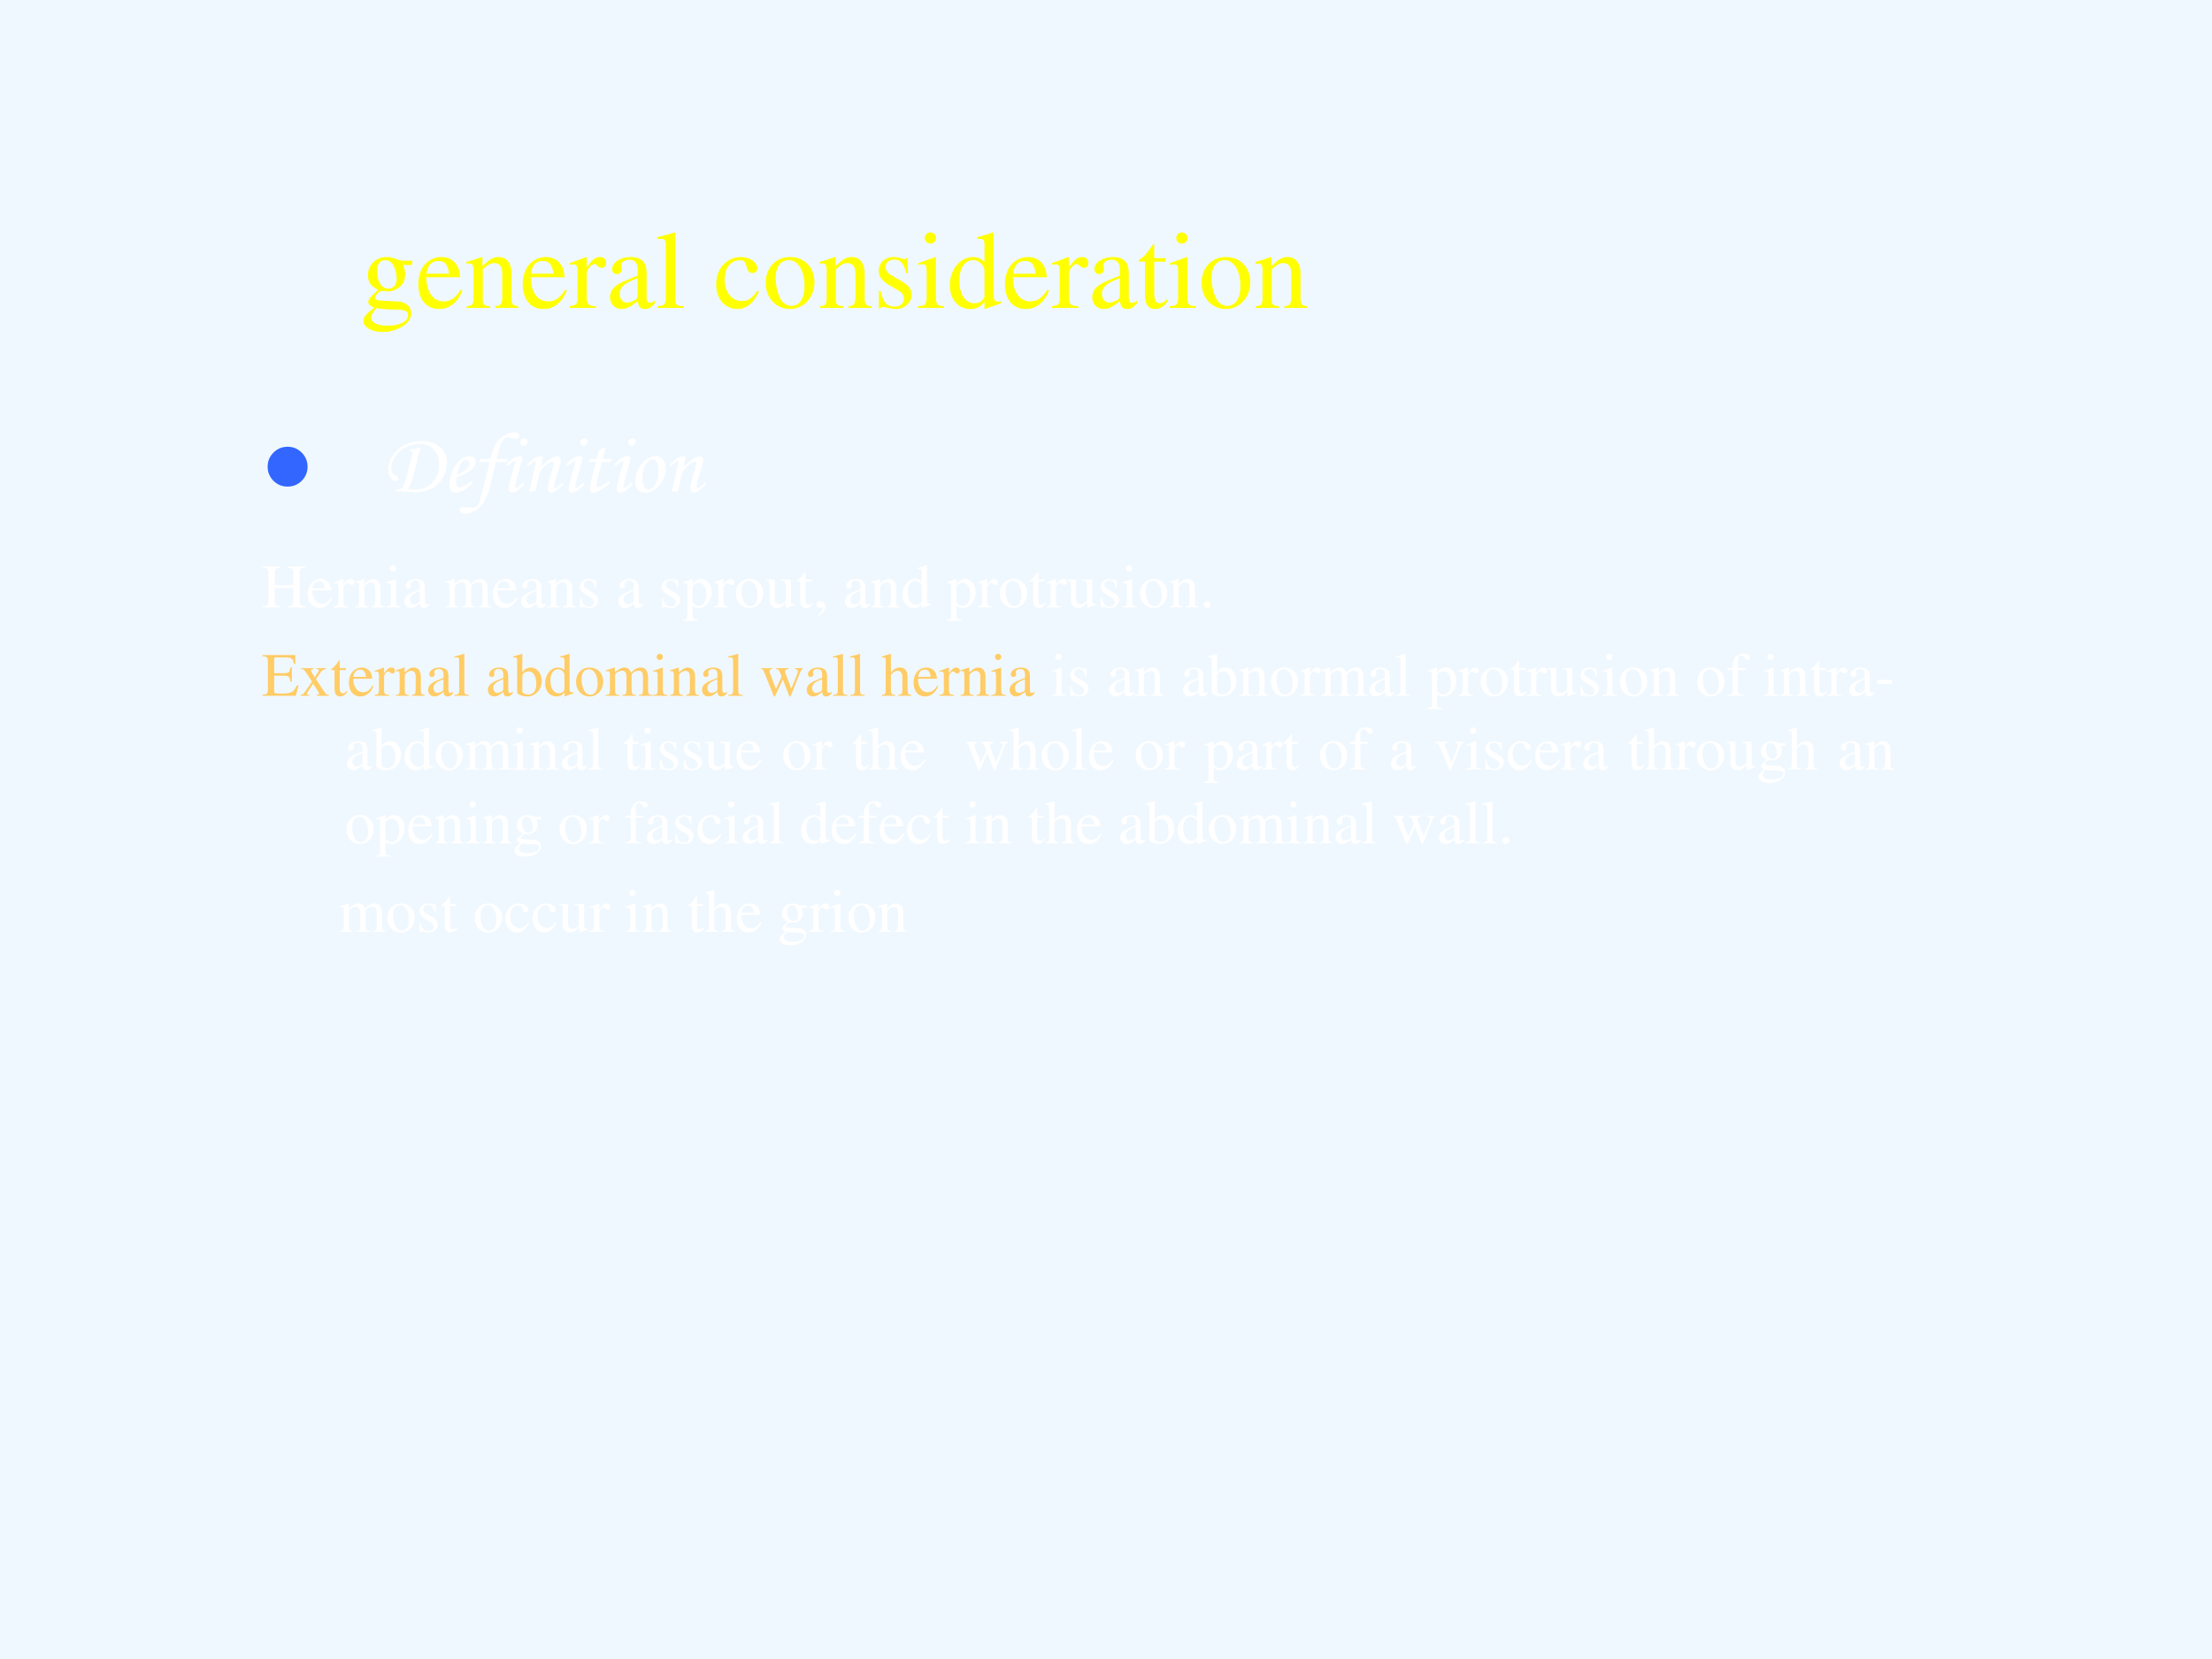 <?xml version="1.0" encoding="UTF-8" standalone="no"?>
<!DOCTYPE svg PUBLIC "-//W3C//DTD SVG 1.1//EN" "http://www.w3.org/Graphics/SVG/1.1/DTD/svg11.dtd">
<svg xmlns="http://www.w3.org/2000/svg" xmlns:xlink="http://www.w3.org/1999/xlink" version="1.1" width="720pt" height="540pt" viewBox="0 0 720 540">
<rect x="0" y="0" width="720" height="540" fill="#333333" stroke="none"/>
<g enable-background="new">
<g>
<g id="Layer-1" data-name="Artifact">
<clipPath id="cp21">
<path transform="matrix(1,0,0,-1,0,540)" d="M 0 0 L 720 0 L 720 540 L 0 540 Z " fill-rule="evenodd"/>
</clipPath>
<g clip-path="url(#cp21)">
<path transform="matrix(1,0,0,-1,0,540)" d="M 0 0 L 720 0 L 720 540 L 0 540 Z " fill="#f0f8ff" fill-rule="evenodd"/>
</g>
</g>
<g id="Layer-1" data-name="Span">
<clipPath id="cp22">
<path transform="matrix(1,0,0,-1,0,540)" d="M 0 0 L 720 0 L 720 540 L 0 540 Z " fill-rule="evenodd"/>
</clipPath>
<g clip-path="url(#cp22)">
<symbol id="font_17_48">
<path d="M .442 .606 L .442 .645 L .365 .645 C .344 .645 .33 .648 .31 .655 L .288 .663 C .262 .673 .234 .678 .208 .678 C .115 .678 .041 .607 .041 .515 C .041 .452 .067 .414 .134 .381 L .108 .357 C .087 .337 .075 .326 .072 .322 C .051 .3 .045 .289 .045 .272 C .045 .25 .056 .239 .098 .219 C .026 .167 0 .134 0 .097 C 0 .044 .077 0 .173 0 C .248 0 .326 .026 .378 .068 C .416 .099 .433 .131 .433 .169 C .433 .231 .386 .272 .312 .276 L .183 .282 C .129 .284 .105 .293 .105 .309 C .105 .329 .138 .364 .165 .372 C .201 .369 .22 .367 .222 .367 C .259 .367 .299 .382 .33 .409 C .363 .437 .378 .472 .378 .522 C .378 .551 .373 .574 .359 .606 L .442 .606 M .119 .216 C .153 .209 .231 .203 .282 .203 C .372 .203 .405 .19 .405 .154 C .405 .096 .329 .057 .216 .057 C .127 .057 .07 .086 .07 .13 C .07 .153 .079 .168 .119 .216 M .124 .556 C .124 .615 .152 .65 .198 .65 C .229 .65 .255 .633 .271 .603 C .29 .568 .301 .523 .301 .483 C .301 .427 .273 .392 .227 .392 C .165 .392 .124 .457 .124 .553 L .124 .556 Z "/>
</symbol>
<symbol id="font_17_46">
<path d="M .383 .174 C .335 .098 .292 .069 .228 .069 C .171 .069 .128 .098 .099 .155 C .081 .193 .074 .225 .072 .287 L .38 .287 C .372 .352 .362 .381 .337 .413 C .307 .449 .261 .47 .209 .47 C .159 .47 .112 .452 .074 .418 C .027 .377 0 .306 0 .224 C 0 .086 .072 0 .187 0 C .282 0 .357 .059 .399 .167 L .383 .174 M .074 .319 C .085 .397 .119 .434 .18 .434 C .241 .434 .265 .406 .278 .319 L .074 .319 Z "/>
</symbol>
<symbol id="font_17_4f">
<path d="M .002 0 L .214 0 L .214 .015 C .164 .018 .148 .031 .148 .067 L .148 .348 C .196 .393 .218 .405 .251 .405 C .3 .405 .324 .374 .324 .308 L .324 .099 C .322 .034 .31 .018 .261 .015 L .261 0 L .469 0 L .469 .015 C .42 .02 .409 .032 .408 .081 L .408 .31 C .408 .404 .364 .46 .29 .46 C .244 .46 .213 .443 .145 .379 L .145 .458 L .138 .46 C .086 .441 .052 .43 0 .415 L 0 .398 C .007 .401 .016 .402 .027 .402 C .055 .402 .064 .387 .064 .338 L .064 .09 C .063 .031 .052 .018 .002 .015 L .002 0 Z "/>
</symbol>
<symbol id="font_17_53">
<path d="M 0 0 L .24 0 L .24 .015 C .173 .017 .157 .031 .155 .09 L .155 .315 C .155 .347 .197 .397 .225 .397 C .231 .397 .24 .392 .251 .382 C .266 .367 .278 .362 .291 .362 C .315 .362 .33 .379 .33 .407 C .33 .44 .309 .46 .275 .46 C .233 .46 .205 .438 .155 .366 L .155 .458 L .15 .46 C .094 .438 .058 .424 .002 .406 L .002 .39 C .016 .393 .025 .394 .037 .394 C .062 .394 .071 .378 .071 .334 L .071 .084 C .069 .032 .063 .026 0 .015 L 0 0 Z "/>
</symbol>
<symbol id="font_17_42">
<path d="M .405 .076 C .388 .062 .376 .057 .361 .057 C .338 .057 .331 .071 .331 .115 L .331 .31 C .331 .362 .326 .391 .311 .415 C .289 .451 .246 .47 .187 .47 C .093 .47 .019 .421 .019 .358 C .019 .335 .038 .315 .062 .315 C .086 .315 .107 .335 .107 .357 C .107 .361 .106 .366 .105 .373 C .103 .382 .102 .39 .102 .397 C .102 .424 .134 .446 .174 .446 C .223 .446 .25 .417 .25 .363 L .25 .302 C .097 .241 .079 .232 .036 .194 C .014 .174 0 .14 0 .107 C 0 .044 .044 0 .105 0 C .149 0 .19 .021 .251 .073 C .256 .02 .274 0 .315 0 C .349 0 .37 .012 .405 .05 L .405 .076 M .25 .133 C .25 .103 .245 .092 .224 .08 C .199 .066 .172 .058 .151 .058 C .116 .058 .088 .092 .088 .135 L .088 .139 C .089 .199 .133 .237 .25 .278 L .25 .133 Z "/>
</symbol>
<symbol id="font_17_4d">
<path d="M .002 0 L .238 0 L .238 .015 C .175 .018 .164 .028 .163 .084 L .163 .681 L .159 .683 C .108 .667 .071 .656 0 .639 L 0 .623 L .006 .623 C .017 .624 .029 .625 .037 .625 C .069 .625 .079 .611 .079 .564 L .079 .087 C .078 .033 .064 .019 .002 .015 L .002 0 Z "/>
</symbol>
<symbol id="font_17_1">
<path d="M -2147483500 -2147483500 Z "/>
</symbol>
<symbol id="font_17_44">
<path d="M .373 .166 C .325 .096 .289 .072 .232 .072 C .14 .072 .077 .152 .077 .267 C .077 .371 .132 .441 .213 .441 C .249 .441 .262 .431 .272 .393 L .278 .371 C .286 .342 .304 .325 .326 .325 C .352 .325 .373 .344 .373 .367 C .373 .423 .303 .47 .219 .47 C .17 .47 .119 .45 .078 .414 C .028 .37 0 .302 0 .222 C 0 .093 .079 0 .19 0 C .235 0 .275 .016 .311 .047 C .338 .07 .357 .098 .387 .157 L .373 .166 Z "/>
</symbol>
<symbol id="font_17_50">
<path d="M .221 .47 C .09 .47 0 .374 0 .236 C 0 .1 .093 0 .219 0 C .345 0 .441 .105 .441 .244 C .441 .376 .349 .47 .221 .47 M .208 .442 C .292 .442 .351 .346 .351 .209 C .351 .095 .306 .028 .231 .028 C .192 .028 .155 .052 .134 .092 C .106 .144 .09 .214 .09 .285 C .09 .38 .136 .442 .208 .442 Z "/>
</symbol>
<symbol id="font_17_54">
<path d="M .264 .324 L .26 .461 L .249 .461 C .244 .453 .239 .45 .233 .45 C .227 .45 .217 .452 .206 .457 C .183 .465 .16 .47 .136 .47 C .057 .47 0 .418 0 .346 C 0 .29 .032 .25 .117 .202 L .175 .169 C .21 .149 .227 .125 .227 .094 C .227 .05 .195 .022 .144 .022 C .075 .022 .04 .06 .017 .162 L .001 .162 L .001 .006 L .014 .006 C .021 .016 .025 .018 .037 .018 C .048 .018 .06 .016 .083 .01 C .11 .004 .136 0 .156 0 C .234 0 .297 .058 .297 .128 C .297 .178 .273 .211 .213 .247 L .105 .311 C .077 .328 .062 .352 .062 .379 C .062 .42 .093 .447 .139 .447 C .196 .447 .226 .414 .249 .324 L .264 .324 Z "/>
</symbol>
<symbol id="font_17_4a">
<path d="M 0 0 L .237 0 L .237 .015 C .171 .02 .164 .029 .163 .102 L .163 .457 L .159 .46 L .004 .405 L .004 .39 L .012 .391 C .024 .393 .036 .394 .046 .394 C .07 .394 .079 .378 .079 .334 L .079 .102 C .077 .028 .068 .018 0 .015 L 0 0 M .112 .683 C .085 .683 .062 .66 .062 .632 C .062 .603 .084 .581 .112 .581 C .142 .581 .164 .603 .164 .632 C .164 .661 .141 .683 .112 .683 Z "/>
</symbol>
<symbol id="font_17_45">
<path d="M .464 .068 C .451 .067 .445 .067 .441 .067 C .406 .067 .397 .078 .397 .124 L .397 .691 L .392 .693 C .345 .677 .311 .666 .245 .649 L .245 .633 C .253 .634 .258 .634 .267 .634 C .304 .634 .313 .624 .313 .583 L .313 .427 C .275 .459 .248 .47 .208 .47 C .093 .47 0 .357 0 .215 C 0 .087 .074 0 .185 0 C .241 0 .279 .02 .313 .067 L .313 .003 L .317 0 L .464 .052 L .464 .068 M .313 .112 C .313 .105 .306 .093 .296 .082 C .279 .062 .253 .052 .224 .052 C .14 .052 .086 .132 .086 .256 C .086 .368 .135 .442 .211 .442 C .265 .442 .313 .395 .313 .342 L .313 .112 Z "/>
</symbol>
<symbol id="font_17_55">
<path d="M .242 .46 L .141 .46 L .141 .576 C .141 .586 .139 .589 .134 .589 C .076 .505 .046 .471 .017 .454 C .006 .447 0 .441 0 .435 C 0 .432 .001 .43 .004 .428 L .057 .428 L .057 .127 C .057 .043 .087 0 .146 0 C .195 0 .233 .024 .266 .076 L .253 .087 C .231 .061 .215 .052 .193 .052 C .156 .052 .141 .079 .141 .142 L .141 .428 L .242 .428 L .242 .46 Z "/>
</symbol>
<use xlink:href="#font_17_48" transform="matrix(36,0,0,-36,118.268,108.068)" fill="#ffff00"/>
<use xlink:href="#font_17_46" transform="matrix(36,0,0,-36,136.16,100.58)" fill="#ffff00"/>
<use xlink:href="#font_17_4f" transform="matrix(36,0,0,-36,151.82,100.22)" fill="#ffff00"/>
<use xlink:href="#font_17_46" transform="matrix(36,0,0,-36,170.144,100.58)" fill="#ffff00"/>
<use xlink:href="#font_17_53" transform="matrix(36,0,0,-36,185.408,100.22)" fill="#ffff00"/>
<use xlink:href="#font_17_42" transform="matrix(36,0,0,-36,198.548,100.58)" fill="#ffff00"/>
<use xlink:href="#font_17_4d" transform="matrix(36,0,0,-36,213.884,100.22)" fill="#ffff00"/>
<use xlink:href="#font_17_1" transform="matrix(36,0,0,-36,77309400000,-77309400000)" fill="#ffff00"/>
<use xlink:href="#font_17_44" transform="matrix(36,0,0,-36,233.108,100.58)" fill="#ffff00"/>
<use xlink:href="#font_17_50" transform="matrix(36,0,0,-36,249.236,100.58)" fill="#ffff00"/>
<use xlink:href="#font_17_4f" transform="matrix(36,0,0,-36,266.768,100.22)" fill="#ffff00"/>
<use xlink:href="#font_17_54" transform="matrix(36,0,0,-36,286.028,100.58)" fill="#ffff00"/>
<use xlink:href="#font_17_4a" transform="matrix(36,0,0,-36,298.772,100.22)" fill="#ffff00"/>
<use xlink:href="#font_17_45" transform="matrix(36,0,0,-36,309.176,100.58)" fill="#ffff00"/>
<use xlink:href="#font_17_46" transform="matrix(36,0,0,-36,327.104,100.58)" fill="#ffff00"/>
<use xlink:href="#font_17_53" transform="matrix(36,0,0,-36,342.368,100.22)" fill="#ffff00"/>
<use xlink:href="#font_17_42" transform="matrix(36,0,0,-36,355.508,100.58)" fill="#ffff00"/>
<use xlink:href="#font_17_55" transform="matrix(36,0,0,-36,370.628,100.58)" fill="#ffff00"/>
<use xlink:href="#font_17_4a" transform="matrix(36,0,0,-36,380.636,100.22)" fill="#ffff00"/>
<use xlink:href="#font_17_50" transform="matrix(36,0,0,-36,391.112,100.58)" fill="#ffff00"/>
<use xlink:href="#font_17_4f" transform="matrix(36,0,0,-36,408.644,100.22)" fill="#ffff00"/>
</g>
</g>
<g id="Layer-1" data-name="Span">
<clipPath id="cp24">
<path transform="matrix(1,0,0,-1,0,540)" d="M 0 0 L 720 0 L 720 540 L 0 540 Z " fill-rule="evenodd"/>
</clipPath>
<g clip-path="url(#cp24)">
<symbol id="font_19_7a">
<path d="M 0 .289 C 0 .369 .028 .437 .084 .493 C .141 .55 .209 .578 .289 .578 C .369 .578 .437 .55 .494 .493 C .55 .437 .579 .369 .579 .289 C .579 .209 .55 .141 .494 .084 C .437 .028 .369 0 .289 0 C .209 0 .141 .028 .084 .084 C .028 .141 0 .209 0 .289 Z "/>
</symbol>
<use xlink:href="#font_19_7a" transform="matrix(22.44,0,0,-22.44,87.12,158.388)" fill="#3366ff"/>
</g>
</g>
<g id="Layer-1" data-name="Span">
<clipPath id="cp26">
<path transform="matrix(1,0,0,-1,0,540)" d="M 0 0 L 720 0 L 720 540 L 0 540 Z " fill-rule="evenodd"/>
</clipPath>
<g clip-path="url(#cp26)">
<symbol id="font_1b_27">
<path d="M .248 .477 L .253 .498 C .288 .501 .33 .508 .378 .52 C .364 .483 .352 .442 .341 .396 L .309 .26 C .286 .162 .26 .088 .231 .038 C .259 .032 .284 .029 .305 .029 C .362 .029 .412 .041 .454 .065 C .496 .089 .53 .124 .555 .17 C .58 .216 .592 .266 .592 .322 C .592 .394 .571 .453 .529 .497 C .486 .541 .431 .563 .363 .563 C .305 .563 .251 .549 .2 .522 C .149 .495 .108 .458 .078 .413 C .049 .368 .034 .324 .034 .282 C .034 .24 .052 .209 .088 .19 C .099 .184 .105 .179 .108 .175 C .112 .171 .113 .165 .113 .159 C .113 .151 .11 .144 .104 .138 C .098 .132 .091 .129 .083 .129 C .066 .129 .049 .141 .033 .164 C .011 .195 0 .228 0 .262 C 0 .318 .017 .372 .05 .424 C .083 .476 .13 .518 .189 .549 C .249 .58 .315 .595 .388 .595 C .478 .595 .549 .571 .603 .523 C .656 .475 .683 .415 .683 .342 C .683 .275 .664 .213 .627 .156 C .59 .1 .545 .06 .492 .036 C .44 .012 .387 0 .335 0 C .318 0 .289 .002 .247 .005 C .212 .007 .179 .009 .147 .009 C .132 .009 .11 .008 .08 .007 L .091 .031 C .121 .033 .14 .035 .147 .039 C .154 .043 .161 .049 .166 .057 C .175 .072 .188 .105 .205 .155 L .238 .282 L .277 .441 C .279 .449 .28 .456 .28 .461 C .28 .467 .279 .471 .275 .474 C .272 .477 .268 .479 .262 .479 C .259 .479 .255 .478 .248 .477 Z "/>
</symbol>
<symbol id="font_1b_48">
<path d="M .26 .135 L .276 .114 C .197 .038 .128 0 .071 0 C .048 0 .03 .008 .018 .023 C .006 .039 0 .064 0 .099 C 0 .168 .021 .238 .063 .307 C .111 .385 .168 .424 .234 .424 C .257 .424 .275 .418 .287 .407 C .299 .395 .305 .38 .305 .359 C .305 .338 .298 .317 .283 .297 C .269 .276 .242 .255 .205 .233 C .186 .222 .145 .203 .083 .175 C .081 .157 .079 .14 .079 .125 C .079 .101 .083 .085 .09 .076 C .097 .067 .108 .062 .122 .062 C .135 .062 .15 .066 .166 .074 C .188 .084 .219 .104 .26 .135 M .089 .206 C .142 .229 .181 .255 .208 .282 C .225 .301 .234 .319 .234 .338 C .234 .352 .231 .363 .223 .371 C .216 .38 .207 .384 .195 .384 C .183 .384 .171 .379 .16 .37 C .144 .358 .132 .34 .121 .315 C .106 .28 .096 .243 .089 .206 Z "/>
</symbol>
<symbol id="font_1b_49">
<path d="M .244 .635 L .36 .635 C .38 .716 .402 .777 .426 .816 C .451 .856 .483 .887 .523 .91 C .563 .933 .6 .945 .635 .945 C .655 .945 .67 .941 .68 .933 C .69 .925 .695 .916 .695 .905 C .695 .896 .692 .887 .685 .881 C .678 .874 .669 .871 .658 .871 C .647 .871 .625 .875 .594 .881 C .578 .885 .566 .886 .557 .886 C .536 .886 .516 .873 .499 .846 C .482 .82 .468 .784 .458 .739 L .433 .635 L .562 .635 L .554 .6 L .424 .6 L .347 .289 C .323 .194 .285 .122 .232 .073 C .18 .024 .124 0 .062 0 C .042 0 .027 .004 .016 .012 C .005 .02 0 .03 0 .042 C 0 .052 .004 .06 .011 .066 C .018 .072 .029 .075 .042 .075 C .049 .075 .059 .074 .073 .072 C .096 .069 .117 .068 .138 .068 C .17 .068 .194 .076 .208 .091 C .223 .106 .238 .143 .252 .202 L .352 .6 L .235 .6 L .244 .635 Z "/>
</symbol>
<symbol id="font_1b_4c">
<path d="M .214 .634 C .224 .634 .232 .631 .239 .624 C .245 .618 .249 .609 .249 .599 C .249 .584 .243 .572 .233 .561 C .224 .55 .213 .544 .2 .544 C .19 .544 .182 .548 .176 .555 C .169 .562 .166 .57 .166 .582 C .166 .596 .171 .609 .18 .619 C .19 .629 .201 .634 .214 .634 M .021 .311 L 0 .328 C .033 .363 .062 .389 .089 .404 C .116 .419 .139 .427 .158 .427 C .168 .427 .176 .424 .182 .42 C .187 .415 .19 .409 .19 .401 C .19 .392 .179 .352 .158 .281 C .124 .166 .106 .096 .106 .072 C .106 .068 .108 .064 .11 .061 C .112 .058 .115 .056 .117 .056 C .128 .056 .154 .076 .197 .117 L .216 .098 C .172 .056 .139 .029 .119 .018 C .098 .006 .081 0 .068 0 C .057 0 .048 .004 .041 .011 C .035 .018 .031 .028 .031 .041 C .031 .081 .056 .181 .104 .339 C .107 .346 .108 .353 .108 .359 C .108 .365 .105 .369 .099 .369 C .093 .369 .085 .366 .077 .361 C .069 .356 .05 .339 .021 .311 Z "/>
</symbol>
<symbol id="font_1b_51">
<path d="M .017 .31 L 0 .327 C .042 .367 .075 .393 .1 .406 C .124 .419 .146 .426 .163 .426 C .17 .426 .175 .424 .179 .421 C .183 .418 .185 .415 .185 .411 C .185 .408 .184 .403 .183 .396 L .161 .297 C .194 .334 .236 .368 .286 .4 C .312 .417 .334 .425 .352 .425 C .364 .425 .374 .421 .381 .413 C .389 .405 .392 .393 .392 .378 C .392 .368 .391 .356 .388 .344 C .382 .323 .369 .277 .347 .206 C .326 .139 .315 .095 .315 .073 C .315 .067 .316 .062 .318 .059 C .32 .055 .323 .054 .327 .054 C .336 .054 .351 .063 .371 .081 C .385 .094 .4 .106 .414 .117 L .426 .1 C .396 .066 .365 .04 .333 .02 C .312 .007 .296 0 .282 0 C .27 0 .26 .005 .253 .014 C .247 .022 .243 .037 .243 .057 C .243 .086 .261 .158 .297 .273 C .308 .314 .314 .338 .314 .345 C .314 .355 .308 .36 .296 .36 C .283 .36 .266 .354 .246 .34 C .215 .32 .189 .296 .169 .269 C .156 .251 .145 .223 .136 .185 L .097 .014 L .024 .014 C .038 .063 .049 .11 .06 .154 L .103 .34 C .105 .347 .105 .353 .105 .356 C .105 .365 .102 .369 .096 .369 C .09 .369 .083 .366 .073 .359 C .053 .346 .034 .329 .017 .31 Z "/>
</symbol>
<symbol id="font_1b_57">
<path d="M .115 .5 L .192 .529 L .157 .393 L .258 .393 L .25 .358 L .149 .358 L .106 .194 C .093 .145 .086 .111 .086 .092 C .086 .083 .088 .077 .092 .073 C .096 .069 .101 .067 .107 .067 C .118 .067 .133 .073 .154 .085 C .181 .101 .207 .119 .232 .139 L .25 .117 C .179 .063 .132 .03 .107 .018 C .083 .006 .064 0 .049 0 C .037 0 .028 .004 .021 .013 C .014 .022 .01 .036 .01 .056 C .01 .08 .016 .115 .029 .164 L .079 .358 L 0 .358 L .009 .393 L .087 .393 L .115 .5 Z "/>
</symbol>
<symbol id="font_1b_52">
<path d="M .242 .425 C .274 .425 .301 .412 .322 .387 C .343 .361 .354 .326 .354 .281 C .354 .208 .328 .144 .277 .086 C .227 .029 .173 0 .116 0 C .081 0 .053 .011 .032 .034 C .011 .057 0 .088 0 .127 C 0 .196 .02 .259 .059 .317 C .108 .389 .169 .425 .242 .425 M .201 .388 C .173 .388 .146 .368 .12 .329 C .094 .289 .082 .235 .082 .165 C .082 .123 .09 .089 .105 .065 C .117 .047 .133 .038 .152 .038 C .18 .038 .205 .055 .227 .089 C .256 .133 .27 .187 .27 .252 C .27 .301 .263 .336 .25 .357 C .237 .378 .221 .388 .201 .388 Z "/>
</symbol>
<use xlink:href="#font_1b_27" transform="matrix(27.96,0,0,-27.96,126.399,160.215)" fill="#ffffff"/>
<use xlink:href="#font_1b_48" transform="matrix(27.96,0,0,-27.96,146.285,160.365)" fill="#ffffff"/>
<use xlink:href="#font_1b_49" transform="matrix(27.96,0,0,-27.96,149.566,167.164)" fill="#ffffff"/>
<use xlink:href="#font_1b_4c" transform="matrix(27.96,0,0,-27.96,164.697,160.392)" fill="#ffffff"/>
<use xlink:href="#font_1b_51" transform="matrix(27.96,0,0,-27.96,171.517,160.392)" fill="#ffffff"/>
<use xlink:href="#font_1b_4c" transform="matrix(27.96,0,0,-27.96,184.269,160.392)" fill="#ffffff"/>
<use xlink:href="#font_1b_57" transform="matrix(27.96,0,0,-27.96,191.758,160.392)" fill="#ffffff"/>
<use xlink:href="#font_1b_4c" transform="matrix(27.96,0,0,-27.96,199.927,160.392)" fill="#ffffff"/>
<use xlink:href="#font_1b_52" transform="matrix(27.96,0,0,-27.96,206.801,160.406)" fill="#ffffff"/>
<use xlink:href="#font_1b_51" transform="matrix(27.96,0,0,-27.96,217.931,160.392)" fill="#ffffff"/>
</g>
</g>
<g id="Layer-1" data-name="Span">
<clipPath id="cp28">
<path transform="matrix(1,0,0,-1,0,540)" d="M 0 0 L 720 0 L 720 540 L 0 540 Z " fill-rule="evenodd"/>
</clipPath>
<g clip-path="url(#cp28)">
<symbol id="font_17_29">
<path d="M 0 0 L .278 0 L .278 .019 C .203 .025 .191 .037 .19 .109 L .19 .315 L .493 .315 L .493 .12 C .492 .035 .483 .024 .405 .019 L .405 0 L .683 0 L .683 .019 C .608 .025 .596 .037 .595 .109 L .595 .553 C .596 .626 .606 .636 .683 .643 L .683 .662 L .405 .662 L .405 .643 C .482 .637 .492 .627 .493 .553 L .493 .359 L .19 .359 L .19 .553 C .191 .626 .201 .636 .278 .643 L .278 .662 L 0 .662 L 0 .643 C .077 .637 .087 .627 .088 .553 L .088 .12 C .087 .035 .078 .024 0 .019 L 0 0 Z "/>
</symbol>
<symbol id="font_17_4e">
<path d="M 0 0 L .222 0 L .222 .015 C .171 .016 .155 .027 .154 .067 L .154 .349 C .154 .351 .162 .361 .169 .368 C .194 .391 .237 .408 .272 .408 C .316 .408 .338 .373 .338 .303 L .338 .086 C .336 .029 .326 .018 .27 .015 L .27 0 L .494 0 L .494 .015 C .438 .015 .424 .031 .422 .095 L .422 .347 C .452 .39 .484 .408 .531 .408 C .588 .408 .606 .381 .606 .298 L .606 .087 C .604 .028 .598 .021 .54 .015 L .54 0 L .759 0 L .759 .015 L .733 .017 C .701 .022 .69 .037 .69 .076 L .69 .282 C .69 .4 .651 .46 .574 .46 C .516 .46 .465 .434 .411 .376 C .393 .433 .359 .46 .305 .46 C .26 .46 .233 .447 .15 .383 L .15 .458 L .143 .46 C .09 .441 .056 .43 .003 .415 L .003 .398 C .015 .401 .024 .402 .035 .402 C .061 .402 .07 .386 .07 .338 L .07 .085 C .068 .029 .055 .015 0 .015 L 0 0 Z "/>
</symbol>
<symbol id="font_17_51">
<path d="M 0 0 L .242 0 L .242 .018 C .167 .019 .155 .029 .154 .093 L .154 .25 C .19 .217 .213 .207 .255 .207 C .374 .207 .465 .319 .465 .464 C .465 .588 .395 .677 .298 .677 C .242 .677 .198 .653 .154 .598 L .154 .675 L .148 .677 C .094 .656 .059 .643 .004 .626 L .004 .61 C .013 .611 .019 .611 .029 .611 C .063 .611 .07 .601 .07 .554 L .07 .086 C .07 .033 .059 .023 0 .017 L 0 0 M .154 .551 C .154 .581 .21 .617 .256 .617 C .33 .617 .379 .541 .379 .424 C .379 .314 .33 .239 .258 .239 C .211 .239 .154 .275 .154 .305 L .154 .551 Z "/>
</symbol>
<symbol id="font_17_56">
<path d="M .47 .06 L .465 .06 C .416 .062 .409 .07 .408 .117 L .408 .46 L .25 .46 L .25 .443 C .312 .44 .324 .43 .324 .38 L .324 .145 C .324 .117 .319 .103 .305 .092 C .278 .07 .247 .058 .217 .058 C .178 .058 .146 .092 .146 .134 L .146 .46 L 0 .46 L 0 .446 C .047 .444 .061 .43 .062 .382 L .062 .13 C .062 .051 .11 0 .183 0 C .22 0 .259 .016 .286 .043 L .329 .086 L .329 .003 L .333 .001 C .383 .021 .419 .032 .47 .046 L .47 .06 Z "/>
</symbol>
<symbol id="font_17_d">
<path d="M .027 0 C .094 .033 .139 .094 .139 .154 C .139 .204 .104 .243 .059 .243 C .024 .243 0 .22 0 .186 C 0 .154 .022 .135 .059 .135 C .066 .135 .073 .136 .079 .137 C .084 .139 .085 .139 .086 .139 C .094 .139 .1 .133 .1 .125 C .1 .093 .072 .056 .018 .019 L .027 0 Z "/>
</symbol>
<symbol id="font_17_f">
<path d="M .055 .111 C .025 .111 0 .086 0 .054 C 0 .025 .025 0 .054 0 C .085 0 .111 .024 .111 .054 C .111 .085 .085 .111 .055 .111 Z "/>
</symbol>
<use xlink:href="#font_17_29" transform="matrix(20.04,0,0,-20.04,85.605,197.69)" fill="#ffffff"/>
<use xlink:href="#font_17_46" transform="matrix(20.04,0,0,-20.04,100.194,197.89)" fill="#ffffff"/>
<use xlink:href="#font_17_53" transform="matrix(20.04,0,0,-20.04,108.691,197.69)" fill="#ffffff"/>
<use xlink:href="#font_17_4f" transform="matrix(20.04,0,0,-20.04,115.645,197.69)" fill="#ffffff"/>
<use xlink:href="#font_17_4a" transform="matrix(20.04,0,0,-20.04,125.665,197.69)" fill="#ffffff"/>
<use xlink:href="#font_17_42" transform="matrix(20.04,0,0,-20.04,131.657,197.89)" fill="#ffffff"/>
<use xlink:href="#font_17_1" transform="matrix(20.04,0,0,-20.04,43035570000,-43035570000)" fill="#ffffff"/>
<use xlink:href="#font_17_4e" transform="matrix(20.04,0,0,-20.04,144.923,197.69)" fill="#ffffff"/>
<use xlink:href="#font_17_46" transform="matrix(20.04,0,0,-20.04,160.454,197.89)" fill="#ffffff"/>
<use xlink:href="#font_17_42" transform="matrix(20.04,0,0,-20.04,169.592,197.89)" fill="#ffffff"/>
<use xlink:href="#font_17_4f" transform="matrix(20.04,0,0,-20.04,178.069,197.69)" fill="#ffffff"/>
<use xlink:href="#font_17_54" transform="matrix(20.04,0,0,-20.04,188.791,197.89)" fill="#ffffff"/>
<use xlink:href="#font_17_1" transform="matrix(20.04,0,0,-20.04,43035570000,-43035570000)" fill="#ffffff"/>
<use xlink:href="#font_17_42" transform="matrix(20.04,0,0,-20.04,201.256,197.89)" fill="#ffffff"/>
<use xlink:href="#font_17_1" transform="matrix(20.04,0,0,-20.04,43035570000,-43035570000)" fill="#ffffff"/>
<use xlink:href="#font_17_54" transform="matrix(20.04,0,0,-20.04,215.444,197.89)" fill="#ffffff"/>
<use xlink:href="#font_17_51" transform="matrix(20.04,0,0,-20.04,222.318,202.039)" fill="#ffffff"/>
<use xlink:href="#font_17_53" transform="matrix(20.04,0,0,-20.04,232.398,197.69)" fill="#ffffff"/>
<use xlink:href="#font_17_50" transform="matrix(20.04,0,0,-20.04,239.552,197.89)" fill="#ffffff"/>
<use xlink:href="#font_17_56" transform="matrix(20.04,0,0,-20.04,249.251,197.89)" fill="#ffffff"/>
<use xlink:href="#font_17_55" transform="matrix(20.04,0,0,-20.04,259.352,197.89)" fill="#ffffff"/>
<use xlink:href="#font_17_d" transform="matrix(20.04,0,0,-20.04,265.784,200.516)" fill="#ffffff"/>
<use xlink:href="#font_17_1" transform="matrix(20.04,0,0,-20.04,43035570000,-43035570000)" fill="#ffffff"/>
<use xlink:href="#font_17_42" transform="matrix(20.04,0,0,-20.04,275.023,197.89)" fill="#ffffff"/>
<use xlink:href="#font_17_4f" transform="matrix(20.04,0,0,-20.04,283.5,197.69)" fill="#ffffff"/>
<use xlink:href="#font_17_45" transform="matrix(20.04,0,0,-20.04,293.74,197.89)" fill="#ffffff"/>
<use xlink:href="#font_17_1" transform="matrix(20.04,0,0,-20.04,43035570000,-43035570000)" fill="#ffffff"/>
<use xlink:href="#font_17_51" transform="matrix(20.04,0,0,-20.04,308.209,202.039)" fill="#ffffff"/>
<use xlink:href="#font_17_53" transform="matrix(20.04,0,0,-20.04,318.229,197.69)" fill="#ffffff"/>
<use xlink:href="#font_17_50" transform="matrix(20.04,0,0,-20.04,325.464,197.89)" fill="#ffffff"/>
<use xlink:href="#font_17_55" transform="matrix(20.04,0,0,-20.04,335.163,197.89)" fill="#ffffff"/>
<use xlink:href="#font_17_53" transform="matrix(20.04,0,0,-20.04,340.574,197.69)" fill="#ffffff"/>
<use xlink:href="#font_17_56" transform="matrix(20.04,0,0,-20.04,347.327,197.89)" fill="#ffffff"/>
<use xlink:href="#font_17_54" transform="matrix(20.04,0,0,-20.04,358.289,197.89)" fill="#ffffff"/>
<use xlink:href="#font_17_4a" transform="matrix(20.04,0,0,-20.04,365.263,197.69)" fill="#ffffff"/>
<use xlink:href="#font_17_50" transform="matrix(20.04,0,0,-20.04,371.094,197.89)" fill="#ffffff"/>
<use xlink:href="#font_17_4f" transform="matrix(20.04,0,0,-20.04,380.734,197.69)" fill="#ffffff"/>
<use xlink:href="#font_17_f" transform="matrix(20.04,0,0,-20.04,391.836,197.91)" fill="#ffffff"/>
<use xlink:href="#font_17_1" transform="matrix(20.04,0,0,-20.04,43035570000,-43035570000)" fill="#ffffff"/>
</g>
</g>
<g id="Layer-1" data-name="Span">
<clipPath id="cp29">
<path transform="matrix(1,0,0,-1,0,540)" d="M 0 0 L 720 0 L 720 540 L 0 540 Z " fill-rule="evenodd"/>
</clipPath>
<g clip-path="url(#cp29)">
<symbol id="font_17_26">
<path d="M .585 .169 L .557 .169 C .509 .063 .464 .038 .321 .037 L .294 .037 C .19 .04 .189 .041 .189 .08 L .189 .327 L .343 .327 C .427 .325 .44 .313 .453 .231 L .476 .231 L .476 .463 L .453 .463 C .441 .382 .427 .37 .343 .368 L .189 .368 L .189 .59 C .19 .62 .194 .624 .222 .624 L .357 .624 C .473 .622 .493 .608 .509 .519 L .534 .519 L .531 .662 L 0 .662 L 0 .643 C .073 .638 .085 .625 .087 .553 L .087 .109 C .085 .037 .072 .023 0 .019 L 0 0 L .54 0 L .585 .169 Z "/>
</symbol>
<symbol id="font_17_59">
<path d="M .261 0 L .462 0 L .462 .015 C .431 .015 .411 .031 .38 .075 L .252 .271 L .335 .391 C .354 .418 .383 .433 .416 .435 L .416 .45 L .258 .45 L .258 .435 C .288 .433 .298 .427 .298 .413 C .298 .401 .286 .379 .261 .348 C .256 .342 .244 .324 .231 .304 L .223 .316 C .208 .339 .199 .352 .197 .356 C .178 .387 .171 .403 .171 .413 C .171 .428 .184 .434 .214 .435 L .214 .45 L .007 .45 L .007 .435 L .016 .435 C .046 .435 .062 .422 .093 .375 L .187 .231 L .073 .066 C .043 .025 .033 .018 0 .015 L 0 0 L .145 0 L .145 .015 C .116 .015 .105 .02 .105 .033 C .105 .04 .111 .053 .125 .074 L .204 .197 L .295 .057 C .299 .051 .301 .046 .301 .039 C .301 .021 .294 .017 .261 .015 L .261 0 Z "/>
</symbol>
<use xlink:href="#font_17_26" transform="matrix(20.04,0,0,-20.04,85.464,226.49)" fill="#ffcc66"/>
<use xlink:href="#font_17_59" transform="matrix(20.04,0,0,-20.04,97.809,226.49)" fill="#ffcc66"/>
<use xlink:href="#font_17_55" transform="matrix(20.04,0,0,-20.04,107.749,226.69)" fill="#ffcc66"/>
<use xlink:href="#font_17_46" transform="matrix(20.04,0,0,-20.04,113.561,226.69)" fill="#ffcc66"/>
<use xlink:href="#font_17_53" transform="matrix(20.04,0,0,-20.04,121.917,226.49)" fill="#ffcc66"/>
<use xlink:href="#font_17_4f" transform="matrix(20.04,0,0,-20.04,128.811,226.49)" fill="#ffcc66"/>
<use xlink:href="#font_17_42" transform="matrix(20.04,0,0,-20.04,139.332,226.69)" fill="#ffcc66"/>
<use xlink:href="#font_17_4d" transform="matrix(20.04,0,0,-20.04,147.869,226.49)" fill="#ffcc66"/>
</g>
</g>
<g id="Layer-1" data-name="Span">
<clipPath id="cp30">
<path transform="matrix(1,0,0,-1,0,540)" d="M 0 0 L 720 0 L 720 540 L 0 540 Z " fill-rule="evenodd"/>
</clipPath>
<g clip-path="url(#cp30)">
<symbol id="font_17_43">
<path d="M .15 .691 L .145 .693 C .104 .679 .077 .67 .029 .657 L 0 .649 L 0 .633 C .006 .634 .009 .634 .017 .634 C .057 .634 .066 .625 .066 .583 L .066 .064 C .066 .033 .15 0 .231 0 C .363 0 .465 .11 .465 .253 C .465 .377 .389 .47 .289 .47 C .228 .47 .17 .435 .15 .385 L .15 .691 M .15 .332 C .15 .371 .197 .407 .249 .407 C .277 .407 .302 .397 .323 .378 C .355 .347 .377 .279 .377 .207 C .377 .096 .329 .032 .247 .032 C .195 .032 .15 .054 .15 .08 L .15 .332 Z "/>
</symbol>
<use xlink:href="#font_17_42" transform="matrix(20.04,0,0,-20.04,158.801,226.69)" fill="#ffcc66"/>
<use xlink:href="#font_17_43" transform="matrix(20.04,0,0,-20.04,167.018,226.69)" fill="#ffcc66"/>
<use xlink:href="#font_17_45" transform="matrix(20.04,0,0,-20.04,177.439,226.69)" fill="#ffcc66"/>
<use xlink:href="#font_17_50" transform="matrix(20.04,0,0,-20.04,187.499,226.69)" fill="#ffcc66"/>
<use xlink:href="#font_17_4e" transform="matrix(20.04,0,0,-20.04,197.138,226.49)" fill="#ffcc66"/>
<use xlink:href="#font_17_4a" transform="matrix(20.04,0,0,-20.04,212.489,226.49)" fill="#ffcc66"/>
<use xlink:href="#font_17_4f" transform="matrix(20.04,0,0,-20.04,218.06,226.49)" fill="#ffcc66"/>
<use xlink:href="#font_17_42" transform="matrix(20.04,0,0,-20.04,228.501,226.69)" fill="#ffcc66"/>
<use xlink:href="#font_17_4d" transform="matrix(20.04,0,0,-20.04,237.038,226.49)" fill="#ffcc66"/>
</g>
</g>
<g id="Layer-1" data-name="Span">
<clipPath id="cp31">
<path transform="matrix(1,0,0,-1,0,540)" d="M 0 0 L 720 0 L 720 540 L 0 540 Z " fill-rule="evenodd"/>
</clipPath>
<g clip-path="url(#cp31)">
<symbol id="font_17_58">
<path d="M .55 .464 L .55 .449 C .584 .442 .594 .435 .594 .418 C .594 .403 .588 .379 .577 .352 L .487 .13 L .403 .354 C .386 .4 .386 .4 .386 .413 C .386 .435 .397 .442 .444 .449 L .444 .464 L .241 .464 L .241 .449 C .278 .445 .29 .433 .31 .38 C .315 .366 .324 .341 .33 .324 L .239 .125 L .14 .386 C .136 .396 .134 .406 .134 .416 C .134 .437 .145 .445 .18 .449 L .18 .464 L 0 .464 L 0 .449 C .023 .447 .031 .437 .053 .386 L .188 .044 C .2 .013 .208 0 .214 0 C .219 0 .227 .012 .239 .039 L .351 .279 L .442 .043 C .457 .005 .459 0 .466 0 C .473 0 .478 .009 .494 .049 L .632 .395 C .65 .437 .653 .442 .673 .449 L .673 .464 L .55 .464 Z "/>
</symbol>
<use xlink:href="#font_17_58" transform="matrix(20.04,0,0,-20.04,247.791,226.771)" fill="#ffcc66"/>
<use xlink:href="#font_17_42" transform="matrix(20.04,0,0,-20.04,262.58,226.69)" fill="#ffcc66"/>
<use xlink:href="#font_17_4d" transform="matrix(20.04,0,0,-20.04,271.117,226.49)" fill="#ffcc66"/>
<use xlink:href="#font_17_4d" transform="matrix(20.04,0,0,-20.04,276.688,226.49)" fill="#ffcc66"/>
</g>
</g>
<g id="Layer-1" data-name="Span">
<clipPath id="cp32">
<path transform="matrix(1,0,0,-1,0,540)" d="M 0 0 L 720 0 L 720 540 L 0 540 Z " fill-rule="evenodd"/>
</clipPath>
<g clip-path="url(#cp32)">
<symbol id="font_17_49">
<path d="M .478 .015 C .424 .024 .419 .031 .418 .102 L .418 .301 C .418 .406 .377 .46 .295 .46 C .236 .46 .194 .436 .148 .376 L .148 .68 L .143 .683 C .108 .671 .083 .663 .028 .647 L .001 .639 L .001 .623 C .005 .624 .007 .624 .013 .624 C .056 .624 .064 .616 .064 .573 L .064 .102 C .062 .03 .057 .022 0 .015 L 0 0 L .216 0 L .216 .015 C .158 .02 .15 .031 .148 .102 L .148 .343 C .19 .389 .22 .406 .26 .406 C .309 .406 .334 .37 .334 .3 L .334 .102 C .332 .031 .323 .02 .266 .015 L .266 0 L .478 0 L .478 .015 Z "/>
</symbol>
<use xlink:href="#font_17_49" transform="matrix(20.04,0,0,-20.04,287.03,226.49)" fill="#ffcc66"/>
<use xlink:href="#font_17_46" transform="matrix(20.04,0,0,-20.04,297.371,226.69)" fill="#ffcc66"/>
<use xlink:href="#font_17_53" transform="matrix(20.04,0,0,-20.04,305.788,226.49)" fill="#ffcc66"/>
<use xlink:href="#font_17_4f" transform="matrix(20.04,0,0,-20.04,312.601,226.49)" fill="#ffcc66"/>
<use xlink:href="#font_17_4a" transform="matrix(20.04,0,0,-20.04,322.621,226.49)" fill="#ffcc66"/>
<use xlink:href="#font_17_42" transform="matrix(20.04,0,0,-20.04,328.613,226.69)" fill="#ffcc66"/>
</g>
</g>
<g id="Layer-1" data-name="Span">
<clipPath id="cp33">
<path transform="matrix(1,0,0,-1,0,540)" d="M 0 0 L 720 0 L 720 540 L 0 540 Z " fill-rule="evenodd"/>
</clipPath>
<g clip-path="url(#cp33)">
<use xlink:href="#font_17_4a" transform="matrix(20.04,0,0,-20.04,342.251,226.49)" fill="#ffffff"/>
<use xlink:href="#font_17_54" transform="matrix(20.04,0,0,-20.04,348.352,226.69)" fill="#ffffff"/>
</g>
</g>
<g id="Layer-1" data-name="Span">
<clipPath id="cp34">
<path transform="matrix(1,0,0,-1,0,540)" d="M 0 0 L 720 0 L 720 540 L 0 540 Z " fill-rule="evenodd"/>
</clipPath>
<g clip-path="url(#cp34)">
<use xlink:href="#font_17_42" transform="matrix(20.04,0,0,-20.04,361.031,226.69)" fill="#ffffff"/>
<use xlink:href="#font_17_4f" transform="matrix(20.04,0,0,-20.04,369.37,226.49)" fill="#ffffff"/>
</g>
</g>
<g id="Layer-1" data-name="Span">
<clipPath id="cp35">
<path transform="matrix(1,0,0,-1,0,540)" d="M 0 0 L 720 0 L 720 540 L 0 540 Z " fill-rule="evenodd"/>
</clipPath>
<g clip-path="url(#cp35)">
<use xlink:href="#font_17_42" transform="matrix(20.04,0,0,-20.04,385.051,226.69)" fill="#ffffff"/>
<use xlink:href="#font_17_43" transform="matrix(20.04,0,0,-20.04,393.128,226.69)" fill="#ffffff"/>
<use xlink:href="#font_17_4f" transform="matrix(20.04,0,0,-20.04,403.408,226.49)" fill="#ffffff"/>
<use xlink:href="#font_17_50" transform="matrix(20.04,0,0,-20.04,413.689,226.69)" fill="#ffffff"/>
<use xlink:href="#font_17_53" transform="matrix(20.04,0,0,-20.04,423.228,226.49)" fill="#ffffff"/>
<use xlink:href="#font_17_4e" transform="matrix(20.04,0,0,-20.04,429.981,226.49)" fill="#ffffff"/>
<use xlink:href="#font_17_42" transform="matrix(20.04,0,0,-20.04,445.753,226.69)" fill="#ffffff"/>
<use xlink:href="#font_17_4d" transform="matrix(20.04,0,0,-20.04,454.29,226.49)" fill="#ffffff"/>
</g>
</g>
<g id="Layer-1" data-name="Span">
<clipPath id="cp36">
<path transform="matrix(1,0,0,-1,0,540)" d="M 0 0 L 720 0 L 720 540 L 0 540 Z " fill-rule="evenodd"/>
</clipPath>
<g clip-path="url(#cp36)">
<use xlink:href="#font_17_51" transform="matrix(20.04,0,0,-20.04,464.69,230.839)" fill="#ffffff"/>
<use xlink:href="#font_17_53" transform="matrix(20.04,0,0,-20.04,474.71,226.49)" fill="#ffffff"/>
<use xlink:href="#font_17_50" transform="matrix(20.04,0,0,-20.04,481.945,226.69)" fill="#ffffff"/>
<use xlink:href="#font_17_55" transform="matrix(20.04,0,0,-20.04,491.644,226.69)" fill="#ffffff"/>
<use xlink:href="#font_17_53" transform="matrix(20.04,0,0,-20.04,496.935,226.49)" fill="#ffffff"/>
<use xlink:href="#font_17_56" transform="matrix(20.04,0,0,-20.04,503.608,226.69)" fill="#ffffff"/>
<use xlink:href="#font_17_54" transform="matrix(20.04,0,0,-20.04,514.47,226.69)" fill="#ffffff"/>
<use xlink:href="#font_17_4a" transform="matrix(20.04,0,0,-20.04,521.564,226.49)" fill="#ffffff"/>
<use xlink:href="#font_17_50" transform="matrix(20.04,0,0,-20.04,527.295,226.69)" fill="#ffffff"/>
<use xlink:href="#font_17_4f" transform="matrix(20.04,0,0,-20.04,537.054,226.49)" fill="#ffffff"/>
</g>
</g>
<g id="Layer-1" data-name="Span">
<clipPath id="cp37">
<path transform="matrix(1,0,0,-1,0,540)" d="M 0 0 L 720 0 L 720 540 L 0 540 Z " fill-rule="evenodd"/>
</clipPath>
<g clip-path="url(#cp37)">
<symbol id="font_17_47">
<path d="M .289 .45 L .166 .45 L .166 .566 C .166 .625 .185 .655 .223 .655 C .245 .655 .258 .645 .276 .616 C .292 .59 .304 .58 .321 .58 C .345 .58 .363 .598 .363 .621 C .363 .657 .319 .683 .259 .683 C .196 .683 .144 .656 .118 .611 C .092 .566 .084 .53 .083 .45 L .001 .45 L .001 .418 L .083 .418 L .083 .104 C .081 .029 .071 .018 0 .015 L 0 0 L .26 0 L .26 .015 C .178 .018 .167 .029 .167 .104 L .167 .418 L .289 .418 L .289 .45 Z "/>
</symbol>
<use xlink:href="#font_17_50" transform="matrix(20.04,0,0,-20.04,552.441,226.69)" fill="#ffffff"/>
<use xlink:href="#font_17_47" transform="matrix(20.04,0,0,-20.04,562.341,226.49)" fill="#ffffff"/>
</g>
</g>
<g id="Layer-1" data-name="Span">
<clipPath id="cp38">
<path transform="matrix(1,0,0,-1,0,540)" d="M 0 0 L 720 0 L 720 540 L 0 540 Z " fill-rule="evenodd"/>
</clipPath>
<g clip-path="url(#cp38)">
<use xlink:href="#font_17_4a" transform="matrix(20.04,0,0,-20.04,574.021,226.49)" fill="#ffffff"/>
<use xlink:href="#font_17_4f" transform="matrix(20.04,0,0,-20.04,579.411,226.49)" fill="#ffffff"/>
<use xlink:href="#font_17_55" transform="matrix(20.04,0,0,-20.04,589.371,226.69)" fill="#ffffff"/>
<use xlink:href="#font_17_53" transform="matrix(20.04,0,0,-20.04,594.662,226.49)" fill="#ffffff"/>
<use xlink:href="#font_17_42" transform="matrix(20.04,0,0,-20.04,601.976,226.69)" fill="#ffffff"/>
</g>
</g>
<g id="Layer-1" data-name="Span">
<clipPath id="cp39">
<path transform="matrix(1,0,0,-1,0,540)" d="M 0 0 L 720 0 L 720 540 L 0 540 Z " fill-rule="evenodd"/>
</clipPath>
<g clip-path="url(#cp39)">
<symbol id="font_17_e">
<path d="M 0 .063 L 0 0 L .246 0 L .246 .063 L 0 .063 Z "/>
</symbol>
<use xlink:href="#font_17_e" transform="matrix(20.04,0,0,-20.04,610.962,222.602)" fill="#ffffff"/>
</g>
</g>
<g id="Layer-1" data-name="Span">
<clipPath id="cp40">
<path transform="matrix(1,0,0,-1,0,540)" d="M 0 0 L 720 0 L 720 540 L 0 540 Z " fill-rule="evenodd"/>
</clipPath>
<g clip-path="url(#cp40)">
<use xlink:href="#font_17_42" transform="matrix(20.064,0,0,-20.064,112.962,250.691)" fill="#ffffff"/>
<use xlink:href="#font_17_43" transform="matrix(20.064,0,0,-20.064,121.189,250.691)" fill="#ffffff"/>
<use xlink:href="#font_17_45" transform="matrix(20.064,0,0,-20.064,131.702,250.691)" fill="#ffffff"/>
<use xlink:href="#font_17_50" transform="matrix(20.064,0,0,-20.064,141.774,250.691)" fill="#ffffff"/>
<use xlink:href="#font_17_4e" transform="matrix(20.064,0,0,-20.064,151.545,250.49)" fill="#ffffff"/>
<use xlink:href="#font_17_4a" transform="matrix(20.064,0,0,-20.064,166.894,250.49)" fill="#ffffff"/>
<use xlink:href="#font_17_4f" transform="matrix(20.064,0,0,-20.064,172.472,250.49)" fill="#ffffff"/>
<use xlink:href="#font_17_42" transform="matrix(20.064,0,0,-20.064,182.926,250.691)" fill="#ffffff"/>
<use xlink:href="#font_17_4d" transform="matrix(20.064,0,0,-20.064,191.473,250.49)" fill="#ffffff"/>
</g>
</g>
<g id="Layer-1" data-name="Span">
<clipPath id="cp41">
<path transform="matrix(1,0,0,-1,0,540)" d="M 0 0 L 720 0 L 720 540 L 0 540 Z " fill-rule="evenodd"/>
</clipPath>
<g clip-path="url(#cp41)">
<use xlink:href="#font_17_55" transform="matrix(20.064,0,0,-20.064,203.081,250.691)" fill="#ffffff"/>
<use xlink:href="#font_17_4a" transform="matrix(20.064,0,0,-20.064,208.538,250.49)" fill="#ffffff"/>
<use xlink:href="#font_17_54" transform="matrix(20.064,0,0,-20.064,214.818,250.691)" fill="#ffffff"/>
<use xlink:href="#font_17_54" transform="matrix(20.064,0,0,-20.064,222.563,250.691)" fill="#ffffff"/>
<use xlink:href="#font_17_56" transform="matrix(20.064,0,0,-20.064,229.405,250.691)" fill="#ffffff"/>
<use xlink:href="#font_17_46" transform="matrix(20.064,0,0,-20.064,239.758,250.691)" fill="#ffffff"/>
</g>
</g>
<g id="Layer-1" data-name="Span">
<clipPath id="cp42">
<path transform="matrix(1,0,0,-1,0,540)" d="M 0 0 L 720 0 L 720 540 L 0 540 Z " fill-rule="evenodd"/>
</clipPath>
<g clip-path="url(#cp42)">
<use xlink:href="#font_17_50" transform="matrix(20.064,0,0,-20.064,254.912,250.691)" fill="#ffffff"/>
<use xlink:href="#font_17_53" transform="matrix(20.064,0,0,-20.064,264.39,250.49)" fill="#ffffff"/>
</g>
</g>
<g id="Layer-1" data-name="Span">
<clipPath id="cp43">
<path transform="matrix(1,0,0,-1,0,540)" d="M 0 0 L 720 0 L 720 540 L 0 540 Z " fill-rule="evenodd"/>
</clipPath>
<g clip-path="url(#cp43)">
<use xlink:href="#font_17_55" transform="matrix(20.064,0,0,-20.064,277.511,250.691)" fill="#ffffff"/>
<use xlink:href="#font_17_49" transform="matrix(20.064,0,0,-20.064,282.828,250.49)" fill="#ffffff"/>
<use xlink:href="#font_17_46" transform="matrix(20.064,0,0,-20.064,293.181,250.691)" fill="#ffffff"/>
</g>
</g>
<g id="Layer-1" data-name="Span">
<clipPath id="cp44">
<path transform="matrix(1,0,0,-1,0,540)" d="M 0 0 L 720 0 L 720 540 L 0 540 Z " fill-rule="evenodd"/>
</clipPath>
<g clip-path="url(#cp44)">
<use xlink:href="#font_17_58" transform="matrix(20.064,0,0,-20.064,314.391,250.771)" fill="#ffffff"/>
<use xlink:href="#font_17_49" transform="matrix(20.064,0,0,-20.064,328.637,250.49)" fill="#ffffff"/>
<use xlink:href="#font_17_50" transform="matrix(20.064,0,0,-20.064,339.07,250.691)" fill="#ffffff"/>
<use xlink:href="#font_17_4d" transform="matrix(20.064,0,0,-20.064,348.801,250.49)" fill="#ffffff"/>
<use xlink:href="#font_17_46" transform="matrix(20.064,0,0,-20.064,354.499,250.691)" fill="#ffffff"/>
</g>
</g>
<g id="Layer-1" data-name="Span">
<clipPath id="cp45">
<path transform="matrix(1,0,0,-1,0,540)" d="M 0 0 L 720 0 L 720 540 L 0 540 Z " fill-rule="evenodd"/>
</clipPath>
<g clip-path="url(#cp45)">
<use xlink:href="#font_17_50" transform="matrix(20.064,0,0,-20.064,369.652,250.691)" fill="#ffffff"/>
<use xlink:href="#font_17_53" transform="matrix(20.064,0,0,-20.064,379.13,250.49)" fill="#ffffff"/>
</g>
</g>
<g id="Layer-1" data-name="Span">
<clipPath id="cp46">
<path transform="matrix(1,0,0,-1,0,540)" d="M 0 0 L 720 0 L 720 540 L 0 540 Z " fill-rule="evenodd"/>
</clipPath>
<g clip-path="url(#cp46)">
<use xlink:href="#font_17_51" transform="matrix(20.064,0,0,-20.064,391.97,254.844)" fill="#ffffff"/>
<use xlink:href="#font_17_42" transform="matrix(20.064,0,0,-20.064,402.644,250.691)" fill="#ffffff"/>
<use xlink:href="#font_17_53" transform="matrix(20.064,0,0,-20.064,410.81,250.49)" fill="#ffffff"/>
<use xlink:href="#font_17_55" transform="matrix(20.064,0,0,-20.064,417.652,250.691)" fill="#ffffff"/>
</g>
</g>
<g id="Layer-1" data-name="Span">
<clipPath id="cp47">
<path transform="matrix(1,0,0,-1,0,540)" d="M 0 0 L 720 0 L 720 540 L 0 540 Z " fill-rule="evenodd"/>
</clipPath>
<g clip-path="url(#cp47)">
<use xlink:href="#font_17_50" transform="matrix(20.064,0,0,-20.064,429.652,250.691)" fill="#ffffff"/>
<use xlink:href="#font_17_47" transform="matrix(20.064,0,0,-20.064,439.431,250.49)" fill="#ffffff"/>
</g>
</g>
<g id="Layer-1" data-name="Span">
<clipPath id="cp48">
<path transform="matrix(1,0,0,-1,0,540)" d="M 0 0 L 720 0 L 720 540 L 0 540 Z " fill-rule="evenodd"/>
</clipPath>
<g clip-path="url(#cp48)">
<use xlink:href="#font_17_42" transform="matrix(20.064,0,0,-20.064,452.732,250.691)" fill="#ffffff"/>
</g>
</g>
<g id="Layer-1" data-name="Span">
<clipPath id="cp49">
<path transform="matrix(1,0,0,-1,0,540)" d="M 0 0 L 720 0 L 720 540 L 0 540 Z " fill-rule="evenodd"/>
</clipPath>
<g clip-path="url(#cp49)">
<symbol id="font_17_57">
<path d="M .458 .464 L .319 .464 L .319 .449 C .351 .446 .366 .436 .366 .417 C .366 .407 .364 .397 .36 .387 L .261 .128 L .159 .384 C .153 .398 .15 .412 .15 .421 C .15 .439 .161 .446 .196 .449 L .196 .464 L 0 .464 L 0 .449 C .038 .447 .045 .437 .091 .334 L .211 .047 C .213 .041 .216 .034 .219 .026 C .222 .018 .225 .011 .228 .006 C .23 .002 .234 0 .237 0 C .243 0 .25 .013 .265 .05 L .393 .371 C .422 .439 .428 .446 .458 .449 L .458 .464 Z "/>
</symbol>
<use xlink:href="#font_17_57" transform="matrix(20.064,0,0,-20.064,467.251,250.771)" fill="#ffffff"/>
<use xlink:href="#font_17_4a" transform="matrix(20.064,0,0,-20.064,477.223,250.49)" fill="#ffffff"/>
<use xlink:href="#font_17_54" transform="matrix(20.064,0,0,-20.064,483.503,250.691)" fill="#ffffff"/>
<use xlink:href="#font_17_44" transform="matrix(20.064,0,0,-20.064,490.786,250.691)" fill="#ffffff"/>
<use xlink:href="#font_17_46" transform="matrix(20.064,0,0,-20.064,499.695,250.691)" fill="#ffffff"/>
<use xlink:href="#font_17_53" transform="matrix(20.064,0,0,-20.064,508.001,250.49)" fill="#ffffff"/>
<use xlink:href="#font_17_42" transform="matrix(20.064,0,0,-20.064,515.325,250.691)" fill="#ffffff"/>
</g>
</g>
<g id="Layer-1" data-name="Span">
<clipPath id="cp50">
<path transform="matrix(1,0,0,-1,0,540)" d="M 0 0 L 720 0 L 720 540 L 0 540 Z " fill-rule="evenodd"/>
</clipPath>
<g clip-path="url(#cp50)">
<use xlink:href="#font_17_55" transform="matrix(20.064,0,0,-20.064,529.921,250.691)" fill="#ffffff"/>
<use xlink:href="#font_17_49" transform="matrix(20.064,0,0,-20.064,535.418,250.49)" fill="#ffffff"/>
<use xlink:href="#font_17_53" transform="matrix(20.064,0,0,-20.064,545.25,250.49)" fill="#ffffff"/>
<use xlink:href="#font_17_50" transform="matrix(20.064,0,0,-20.064,552.332,250.691)" fill="#ffffff"/>
<use xlink:href="#font_17_56" transform="matrix(20.064,0,0,-20.064,561.963,250.691)" fill="#ffffff"/>
<use xlink:href="#font_17_48" transform="matrix(20.064,0,0,-20.064,572.376,254.864)" fill="#ffffff"/>
<use xlink:href="#font_17_49" transform="matrix(20.064,0,0,-20.064,581.927,250.49)" fill="#ffffff"/>
</g>
</g>
<g id="Layer-1" data-name="Span">
<clipPath id="cp51">
<path transform="matrix(1,0,0,-1,0,540)" d="M 0 0 L 720 0 L 720 540 L 0 540 Z " fill-rule="evenodd"/>
</clipPath>
<g clip-path="url(#cp51)">
<use xlink:href="#font_17_42" transform="matrix(20.064,0,0,-20.064,598.802,250.691)" fill="#ffffff"/>
<use xlink:href="#font_17_4f" transform="matrix(20.064,0,0,-20.064,607.141,250.49)" fill="#ffffff"/>
</g>
</g>
<g id="Layer-1" data-name="Span">
<clipPath id="cp52">
<path transform="matrix(1,0,0,-1,0,540)" d="M 0 0 L 720 0 L 720 540 L 0 540 Z " fill-rule="evenodd"/>
</clipPath>
<g clip-path="url(#cp52)">
<use xlink:href="#font_17_50" transform="matrix(20.04,0,0,-20.04,112.801,274.71)" fill="#ffffff"/>
<use xlink:href="#font_17_51" transform="matrix(20.04,0,0,-20.04,122.34,278.859)" fill="#ffffff"/>
<use xlink:href="#font_17_46" transform="matrix(20.04,0,0,-20.04,132.861,274.71)" fill="#ffffff"/>
<use xlink:href="#font_17_4f" transform="matrix(20.04,0,0,-20.04,141.579,274.51)" fill="#ffffff"/>
<use xlink:href="#font_17_4a" transform="matrix(20.04,0,0,-20.04,151.599,274.51)" fill="#ffffff"/>
<use xlink:href="#font_17_4f" transform="matrix(20.04,0,0,-20.04,157.17,274.51)" fill="#ffffff"/>
<use xlink:href="#font_17_48" transform="matrix(20.04,0,0,-20.04,167.43,278.879)" fill="#ffffff"/>
</g>
</g>
<g id="Layer-1" data-name="Span">
<clipPath id="cp53">
<path transform="matrix(1,0,0,-1,0,540)" d="M 0 0 L 720 0 L 720 540 L 0 540 Z " fill-rule="evenodd"/>
</clipPath>
<g clip-path="url(#cp53)">
<use xlink:href="#font_17_50" transform="matrix(20.04,0,0,-20.04,182.161,274.71)" fill="#ffffff"/>
<use xlink:href="#font_17_53" transform="matrix(20.04,0,0,-20.04,191.76,274.51)" fill="#ffffff"/>
</g>
</g>
<g id="Layer-1" data-name="Span">
<clipPath id="cp54">
<path transform="matrix(1,0,0,-1,0,540)" d="M 0 0 L 720 0 L 720 540 L 0 540 Z " fill-rule="evenodd"/>
</clipPath>
<g clip-path="url(#cp54)">
<use xlink:href="#font_17_47" transform="matrix(20.04,0,0,-20.04,203.581,274.51)" fill="#ffffff"/>
<use xlink:href="#font_17_42" transform="matrix(20.04,0,0,-20.04,210.595,274.71)" fill="#ffffff"/>
<use xlink:href="#font_17_54" transform="matrix(20.04,0,0,-20.04,219.773,274.71)" fill="#ffffff"/>
<use xlink:href="#font_17_44" transform="matrix(20.04,0,0,-20.04,227.048,274.71)" fill="#ffffff"/>
<use xlink:href="#font_17_4a" transform="matrix(20.04,0,0,-20.04,235.765,274.51)" fill="#ffffff"/>
<use xlink:href="#font_17_42" transform="matrix(20.04,0,0,-20.04,241.757,274.71)" fill="#ffffff"/>
<use xlink:href="#font_17_4d" transform="matrix(20.04,0,0,-20.04,250.294,274.51)" fill="#ffffff"/>
</g>
</g>
<g id="Layer-1" data-name="Span">
<clipPath id="cp55">
<path transform="matrix(1,0,0,-1,0,540)" d="M 0 0 L 720 0 L 720 540 L 0 540 Z " fill-rule="evenodd"/>
</clipPath>
<g clip-path="url(#cp55)">
<use xlink:href="#font_17_45" transform="matrix(20.04,0,0,-20.04,260.751,274.71)" fill="#ffffff"/>
<use xlink:href="#font_17_46" transform="matrix(20.04,0,0,-20.04,270.731,274.71)" fill="#ffffff"/>
<use xlink:href="#font_17_47" transform="matrix(20.04,0,0,-20.04,279.529,274.51)" fill="#ffffff"/>
<use xlink:href="#font_17_46" transform="matrix(20.04,0,0,-20.04,286.362,274.71)" fill="#ffffff"/>
<use xlink:href="#font_17_44" transform="matrix(20.04,0,0,-20.04,295.26,274.71)" fill="#ffffff"/>
<use xlink:href="#font_17_55" transform="matrix(20.04,0,0,-20.04,303.917,274.71)" fill="#ffffff"/>
</g>
</g>
<g id="Layer-1" data-name="Span">
<clipPath id="cp56">
<path transform="matrix(1,0,0,-1,0,540)" d="M 0 0 L 720 0 L 720 540 L 0 540 Z " fill-rule="evenodd"/>
</clipPath>
<g clip-path="url(#cp56)">
<use xlink:href="#font_17_4a" transform="matrix(20.04,0,0,-20.04,314.291,274.51)" fill="#ffffff"/>
<use xlink:href="#font_17_4f" transform="matrix(20.04,0,0,-20.04,319.811,274.51)" fill="#ffffff"/>
</g>
</g>
<g id="Layer-1" data-name="Span">
<clipPath id="cp57">
<path transform="matrix(1,0,0,-1,0,540)" d="M 0 0 L 720 0 L 720 540 L 0 540 Z " fill-rule="evenodd"/>
</clipPath>
<g clip-path="url(#cp57)">
<use xlink:href="#font_17_55" transform="matrix(20.04,0,0,-20.04,334.751,274.71)" fill="#ffffff"/>
<use xlink:href="#font_17_49" transform="matrix(20.04,0,0,-20.04,340.241,274.51)" fill="#ffffff"/>
<use xlink:href="#font_17_46" transform="matrix(20.04,0,0,-20.04,350.582,274.71)" fill="#ffffff"/>
</g>
</g>
<g id="Layer-1" data-name="Span">
<clipPath id="cp58">
<path transform="matrix(1,0,0,-1,0,540)" d="M 0 0 L 720 0 L 720 540 L 0 540 Z " fill-rule="evenodd"/>
</clipPath>
<g clip-path="url(#cp58)">
<use xlink:href="#font_17_42" transform="matrix(20.04,0,0,-20.04,364.632,274.71)" fill="#ffffff"/>
<use xlink:href="#font_17_43" transform="matrix(20.04,0,0,-20.04,372.848,274.71)" fill="#ffffff"/>
<use xlink:href="#font_17_45" transform="matrix(20.04,0,0,-20.04,383.389,274.71)" fill="#ffffff"/>
<use xlink:href="#font_17_50" transform="matrix(20.04,0,0,-20.04,393.509,274.71)" fill="#ffffff"/>
<use xlink:href="#font_17_4e" transform="matrix(20.04,0,0,-20.04,403.329,274.51)" fill="#ffffff"/>
<use xlink:href="#font_17_4a" transform="matrix(20.04,0,0,-20.04,418.719,274.51)" fill="#ffffff"/>
<use xlink:href="#font_17_4f" transform="matrix(20.04,0,0,-20.04,424.291,274.51)" fill="#ffffff"/>
<use xlink:href="#font_17_42" transform="matrix(20.04,0,0,-20.04,434.731,274.71)" fill="#ffffff"/>
<use xlink:href="#font_17_4d" transform="matrix(20.04,0,0,-20.04,443.268,274.51)" fill="#ffffff"/>
</g>
</g>
<g id="Layer-1" data-name="Span">
<clipPath id="cp59">
<path transform="matrix(1,0,0,-1,0,540)" d="M 0 0 L 720 0 L 720 540 L 0 540 Z " fill-rule="evenodd"/>
</clipPath>
<g clip-path="url(#cp59)">
<use xlink:href="#font_17_58" transform="matrix(20.04,0,0,-20.04,453.611,274.791)" fill="#ffffff"/>
<use xlink:href="#font_17_42" transform="matrix(20.04,0,0,-20.04,468.4,274.71)" fill="#ffffff"/>
<use xlink:href="#font_17_4d" transform="matrix(20.04,0,0,-20.04,476.937,274.51)" fill="#ffffff"/>
<use xlink:href="#font_17_4d" transform="matrix(20.04,0,0,-20.04,482.509,274.51)" fill="#ffffff"/>
</g>
</g>
<g id="Layer-1" data-name="Span">
<clipPath id="cp60">
<path transform="matrix(1,0,0,-1,0,540)" d="M 0 0 L 720 0 L 720 540 L 0 540 Z " fill-rule="evenodd"/>
</clipPath>
<g clip-path="url(#cp60)">
<use xlink:href="#font_17_f" transform="matrix(20.04,0,0,-20.04,489.033,274.73)" fill="#ffffff"/>
</g>
</g>
<g id="Layer-1" data-name="Span">
<clipPath id="cp61">
<path transform="matrix(1,0,0,-1,0,540)" d="M 0 0 L 720 0 L 720 540 L 0 540 Z " fill-rule="evenodd"/>
</clipPath>
<g clip-path="url(#cp61)">
<use xlink:href="#font_17_4e" transform="matrix(20.04,0,0,-20.04,110.501,303.31)" fill="#ffffff"/>
<use xlink:href="#font_17_50" transform="matrix(20.04,0,0,-20.04,126.112,303.51)" fill="#ffffff"/>
<use xlink:href="#font_17_54" transform="matrix(20.04,0,0,-20.04,136.573,303.51)" fill="#ffffff"/>
<use xlink:href="#font_17_55" transform="matrix(20.04,0,0,-20.04,143.647,303.51)" fill="#ffffff"/>
<use xlink:href="#font_17_1" transform="matrix(20.04,0,0,-20.04,43035570000,-43035570000)" fill="#ffffff"/>
<use xlink:href="#font_17_50" transform="matrix(20.04,0,0,-20.04,154.549,303.51)" fill="#ffffff"/>
<use xlink:href="#font_17_44" transform="matrix(20.04,0,0,-20.04,164.488,303.51)" fill="#ffffff"/>
<use xlink:href="#font_17_44" transform="matrix(20.04,0,0,-20.04,173.386,303.51)" fill="#ffffff"/>
<use xlink:href="#font_17_56" transform="matrix(20.04,0,0,-20.04,181.963,303.51)" fill="#ffffff"/>
<use xlink:href="#font_17_53" transform="matrix(20.04,0,0,-20.04,191.943,303.31)" fill="#ffffff"/>
<use xlink:href="#font_17_1" transform="matrix(20.04,0,0,-20.04,43035570000,-43035570000)" fill="#ffffff"/>
<use xlink:href="#font_17_4a" transform="matrix(20.04,0,0,-20.04,203.566,303.31)" fill="#ffffff"/>
<use xlink:href="#font_17_4f" transform="matrix(20.04,0,0,-20.04,209.138,303.31)" fill="#ffffff"/>
<use xlink:href="#font_17_1" transform="matrix(20.04,0,0,-20.04,43035570000,-43035570000)" fill="#ffffff"/>
<use xlink:href="#font_17_55" transform="matrix(20.04,0,0,-20.04,224.027,303.51)" fill="#ffffff"/>
<use xlink:href="#font_17_49" transform="matrix(20.04,0,0,-20.04,229.518,303.31)" fill="#ffffff"/>
<use xlink:href="#font_17_46" transform="matrix(20.04,0,0,-20.04,239.859,303.51)" fill="#ffffff"/>
<use xlink:href="#font_17_1" transform="matrix(20.04,0,0,-20.04,43035570000,-43035570000)" fill="#ffffff"/>
<use xlink:href="#font_17_48" transform="matrix(20.04,0,0,-20.04,253.727,307.679)" fill="#ffffff"/>
<use xlink:href="#font_17_53" transform="matrix(20.04,0,0,-20.04,263.286,303.31)" fill="#ffffff"/>
<use xlink:href="#font_17_4a" transform="matrix(20.04,0,0,-20.04,270.26,303.31)" fill="#ffffff"/>
<use xlink:href="#font_17_50" transform="matrix(20.04,0,0,-20.04,276.091,303.51)" fill="#ffffff"/>
<use xlink:href="#font_17_4f" transform="matrix(20.04,0,0,-20.04,285.851,303.31)" fill="#ffffff"/>
</g>
</g>
<g id="Layer-1" data-name="Artifact">
</g>
<g id="Layer-1" data-name="Artifact">
</g>
</g>
</g>
</svg>
